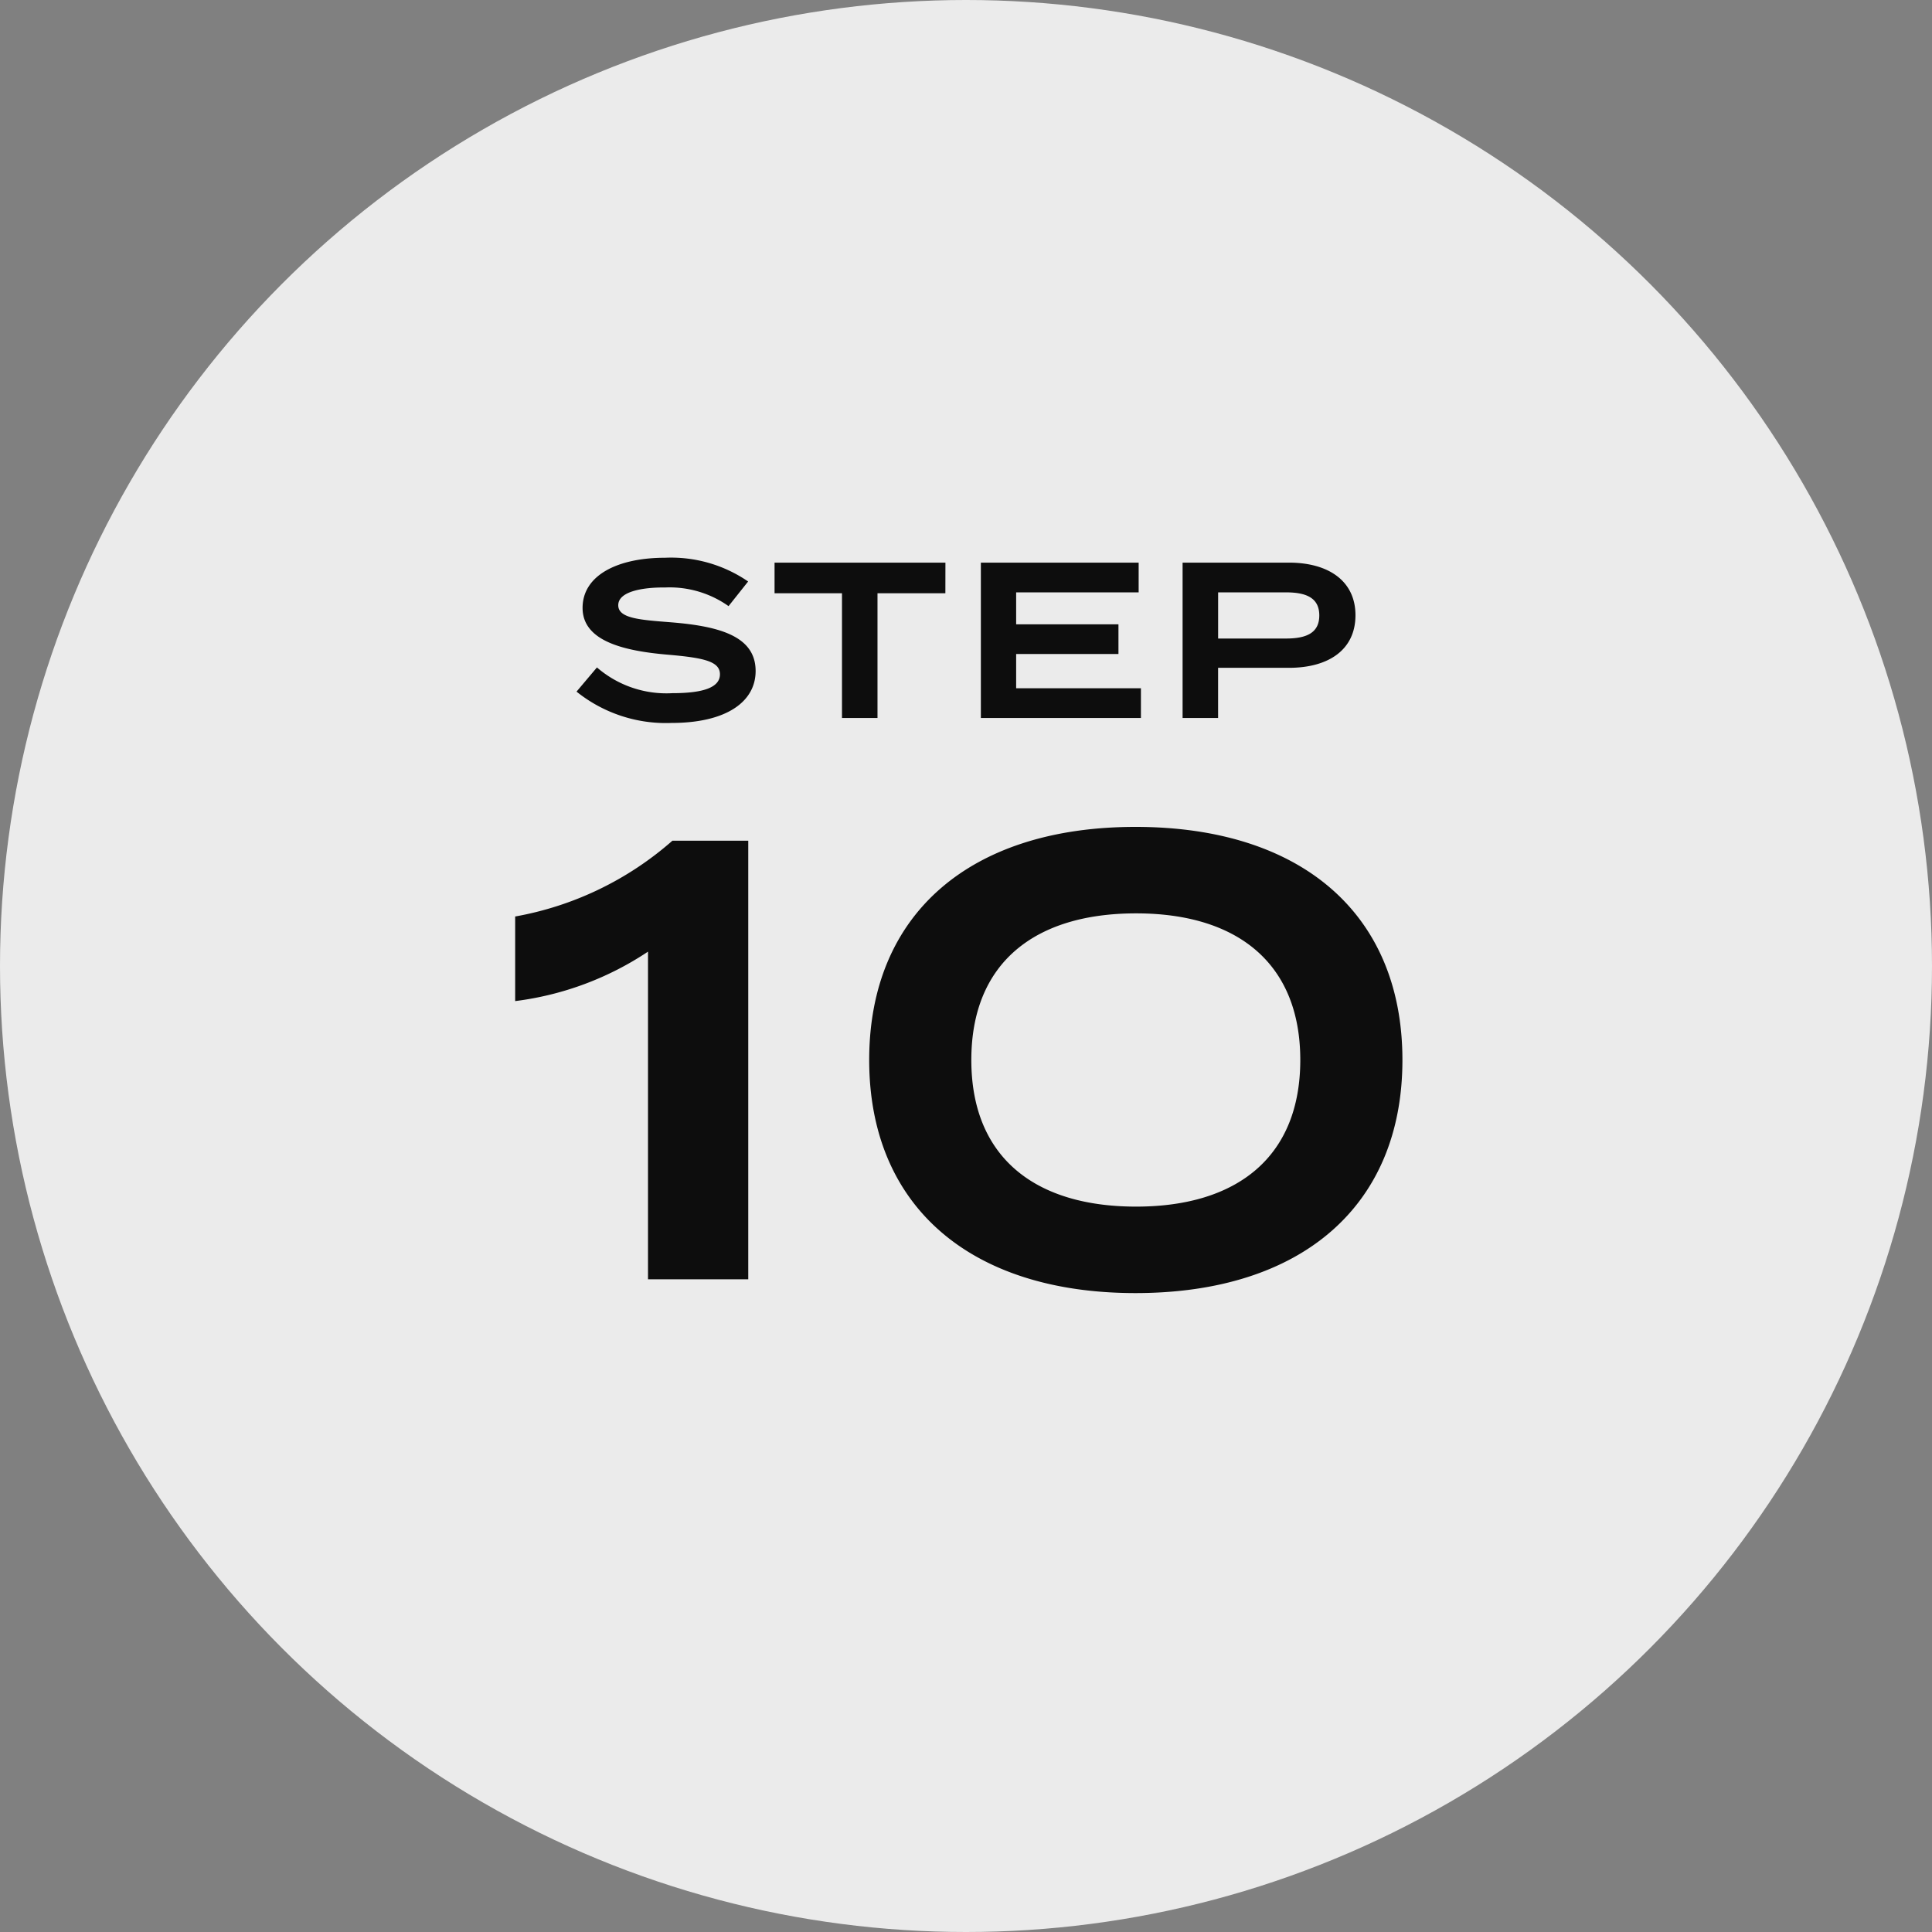 <svg xmlns="http://www.w3.org/2000/svg" width="148" height="148" viewBox="0 0 148 148">
  <rect x="0" y="0" width="148" height="148" fill="#808080" stroke="none"/>
  <g id="グループ_893" data-name="グループ 893" transform="translate(-410 -3851)">
    <g id="グループ_892" data-name="グループ 892">
      <g id="グループ_885" data-name="グループ 885">
        <circle id="楕円形_62" data-name="楕円形 62" cx="74" cy="74" r="74" transform="translate(410 3851)" fill="#ebebeb"/>
        <path id="パス_135091" data-name="パス 135091" d="M-24.36,0h7.68V-33.6h-5.808a24.836,24.836,0,0,1-12.048,5.808v6.48A23.634,23.634,0,0,0-24.36-25.1ZM12.984,1.056c12.72,0,20.448-6.672,20.448-17.856S25.7-34.656,12.984-34.656c-12.672,0-20.4,6.672-20.4,17.856S.312,1.056,12.984,1.056Zm.048-6.624C5.208-5.568.408-9.408.408-16.8s4.8-11.232,12.624-11.232c7.776,0,12.576,3.84,12.576,11.232S20.808-5.568,13.032-5.568Z" transform="translate(484 3949)" fill="#0d0d0d"/>
        <path id="パス_135101" data-name="パス 135101" d="M-22.576-7.327c-2.363-.187-4.063-.289-4.063-1.309,0-1.088,1.972-1.377,3.587-1.36A7.814,7.814,0,0,1-18.19-8.568l1.5-1.887a10.418,10.418,0,0,0-6.358-1.819c-3.672,0-6.324,1.36-6.324,3.842,0,2.55,3.162,3.3,6.562,3.587,2.737.238,3.961.51,3.961,1.5S-20.077-1.9-22.491-1.9a8.12,8.12,0,0,1-5.78-1.972l-1.564,1.853a10.927,10.927,0,0,0,7.276,2.4c4.216,0,6.443-1.632,6.443-3.978C-16.116-6.222-18.785-7.021-22.576-7.327Zm21-4.573h-13.09v2.346H-9.5V0h2.72V-9.554h5.2ZM3.842-2.278V-4.9h7.837V-7.174H3.842V-9.622h9.384V-11.9H1.139V0H13.4V-2.278ZM24.735-11.9H16.592V0h2.72V-3.842h5.423c3.06,0,5.1-1.394,5.1-4.029C29.835-10.472,27.8-11.9,24.735-11.9Zm-.221,5.814h-5.2V-9.622h5.2c1.53,0,2.55.408,2.55,1.768S26.044-6.086,24.514-6.086Z" transform="translate(484 3906)" fill="#0d0d0d"/>
      </g>
    </g>
  </g>
</svg>
